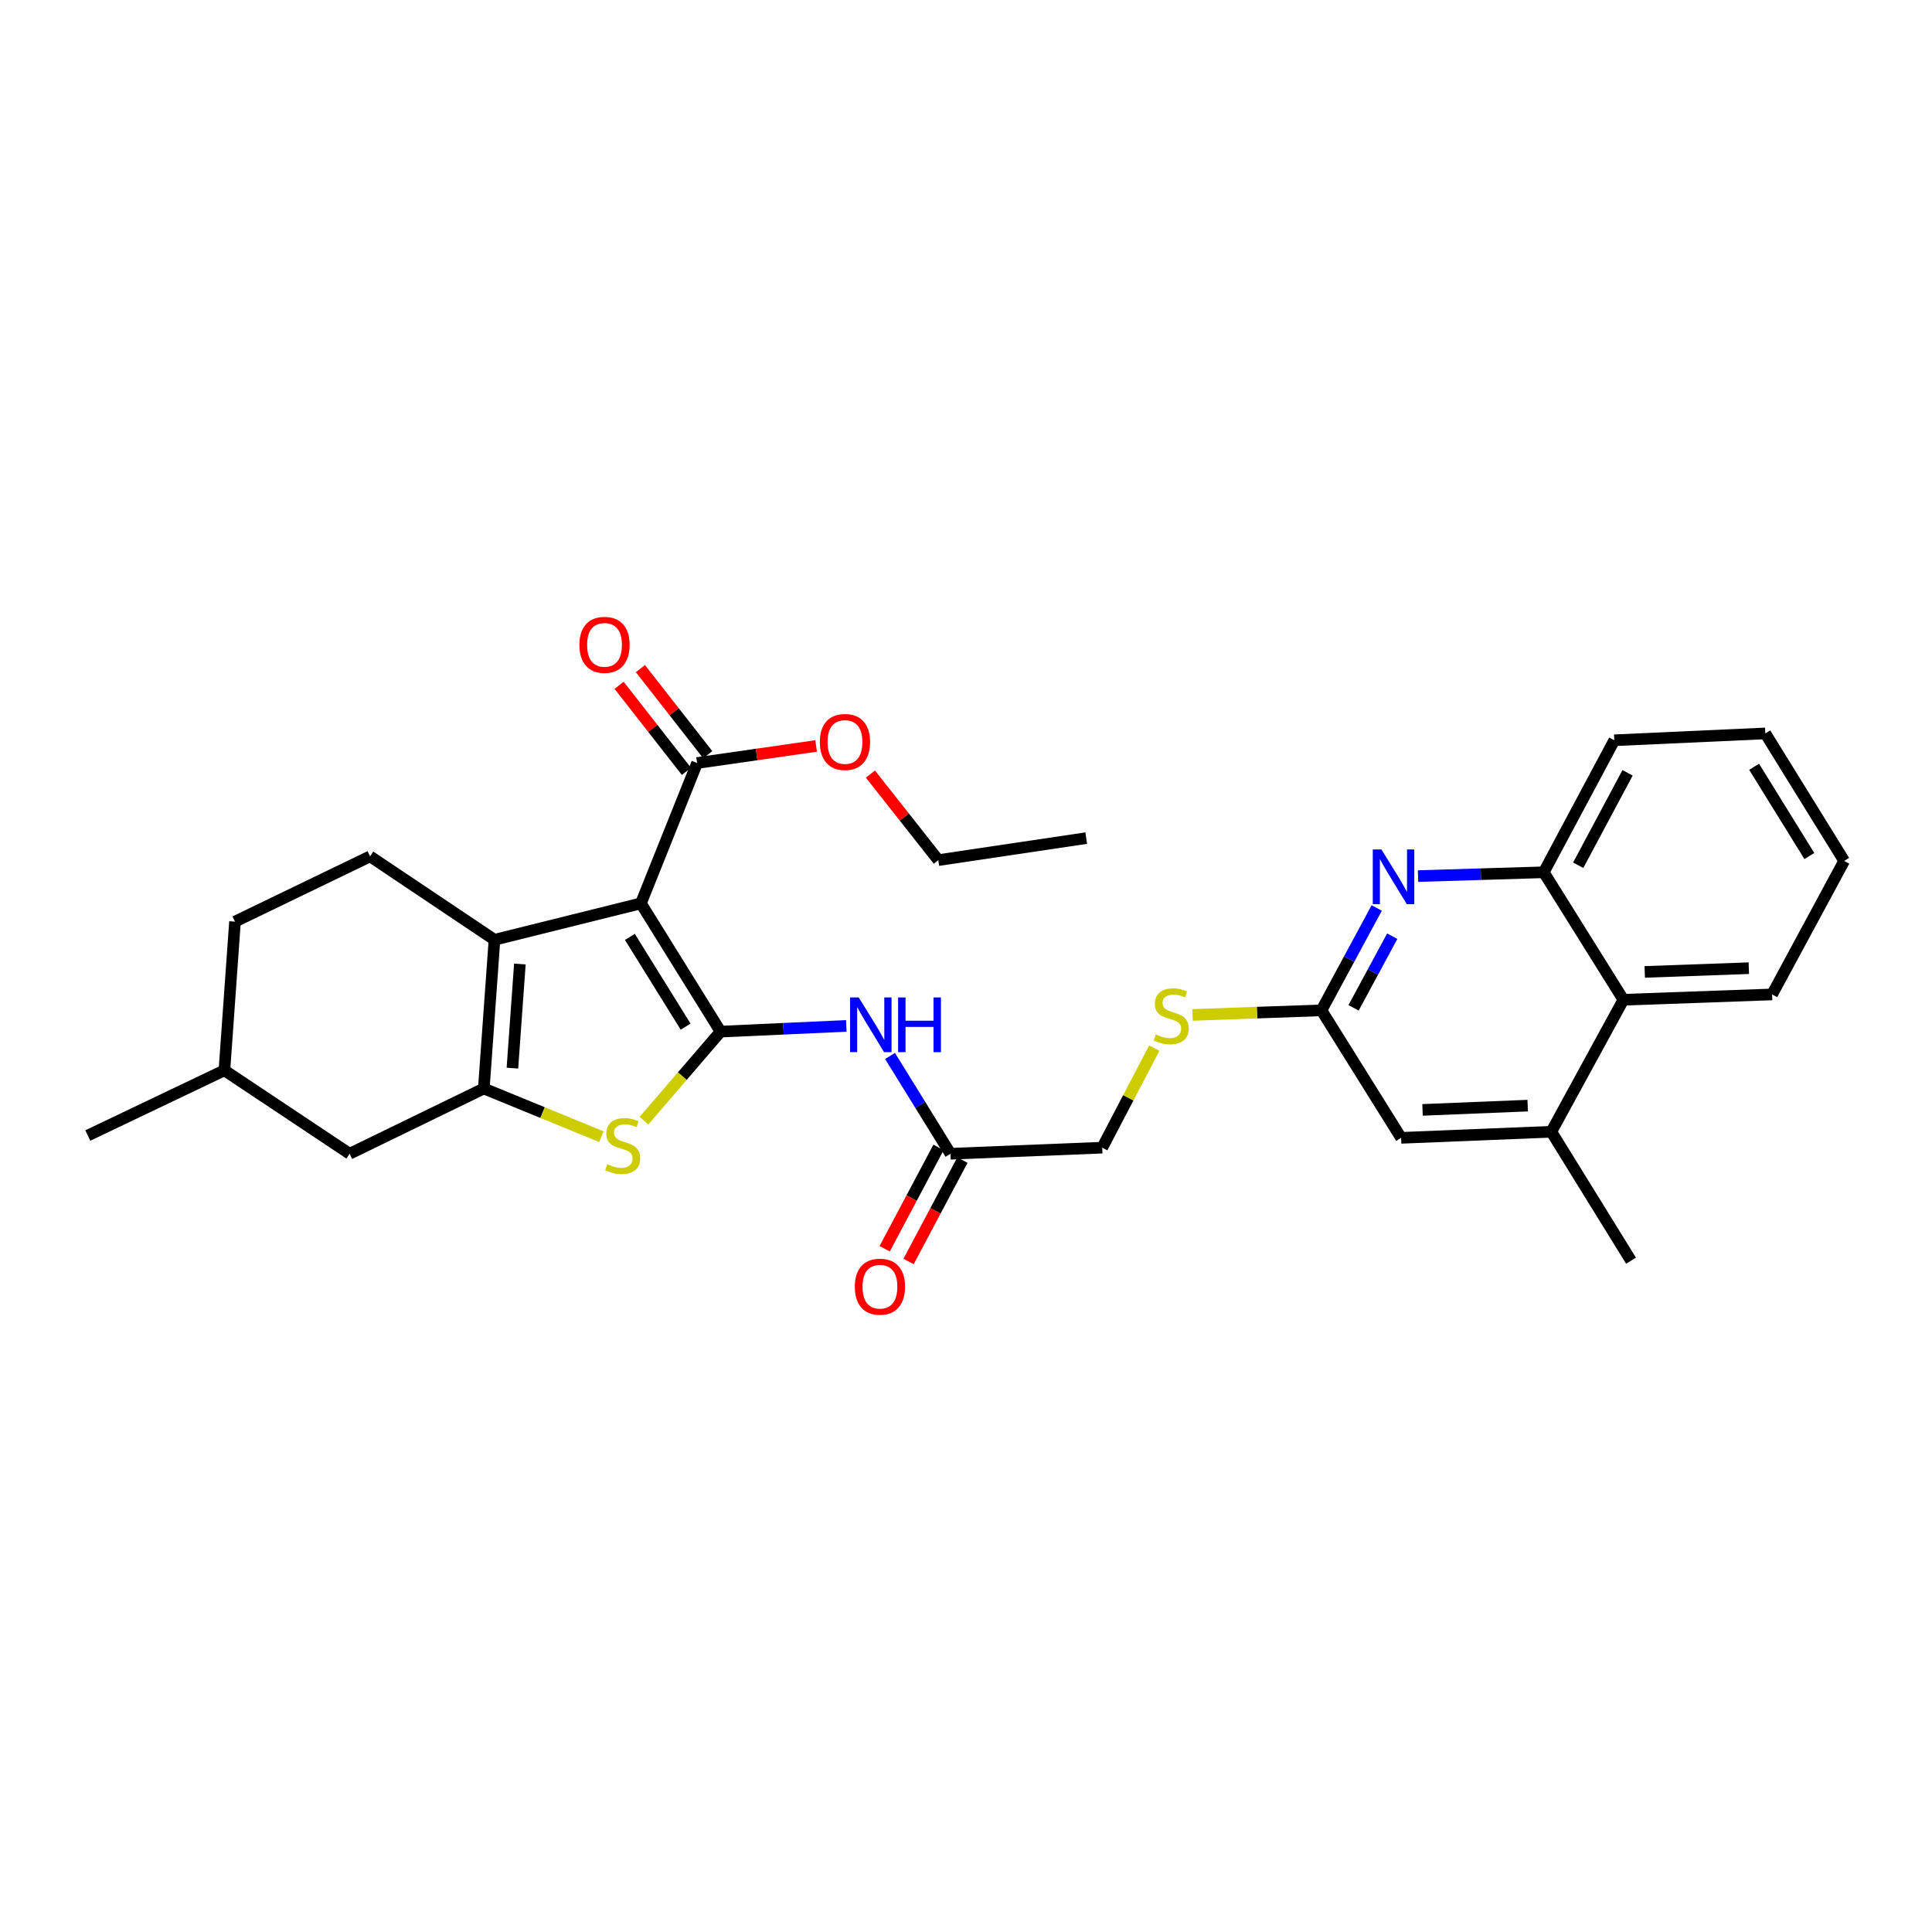 <?xml version='1.0' encoding='iso-8859-1'?>
<svg version='1.1' baseProfile='full'
              xmlns='http://www.w3.org/2000/svg'
                      xmlns:rdkit='http://www.rdkit.org/xml'
                      xmlns:xlink='http://www.w3.org/1999/xlink'
                  xml:space='preserve'
width='1000px' height='1000px' viewBox='0 0 1000 1000'>
<!-- END OF HEADER -->
<rect style='opacity:1.0;fill:#FFFFFF;stroke:none' width='1000' height='1000' x='0' y='0'> </rect>
<path class='bond-0' d='M 372.967,533.963 L 331.73,467.583' style='fill:none;fill-rule:evenodd;stroke:#000000;stroke-width:6px;stroke-linecap:butt;stroke-linejoin:miter;stroke-opacity:1' />
<path class='bond-0' d='M 354.883,531.397 L 326.017,484.931' style='fill:none;fill-rule:evenodd;stroke:#000000;stroke-width:6px;stroke-linecap:butt;stroke-linejoin:miter;stroke-opacity:1' />
<path class='bond-3' d='M 372.967,533.963 L 353.144,557.007' style='fill:none;fill-rule:evenodd;stroke:#000000;stroke-width:6px;stroke-linecap:butt;stroke-linejoin:miter;stroke-opacity:1' />
<path class='bond-3' d='M 353.144,557.007 L 333.321,580.051' style='fill:none;fill-rule:evenodd;stroke:#CCCC00;stroke-width:6px;stroke-linecap:butt;stroke-linejoin:miter;stroke-opacity:1' />
<path class='bond-4' d='M 372.967,533.963 L 405.503,532.488' style='fill:none;fill-rule:evenodd;stroke:#000000;stroke-width:6px;stroke-linecap:butt;stroke-linejoin:miter;stroke-opacity:1' />
<path class='bond-4' d='M 405.503,532.488 L 438.039,531.013' style='fill:none;fill-rule:evenodd;stroke:#0000FF;stroke-width:6px;stroke-linecap:butt;stroke-linejoin:miter;stroke-opacity:1' />
<path class='bond-1' d='M 331.73,467.583 L 255.942,486.431' style='fill:none;fill-rule:evenodd;stroke:#000000;stroke-width:6px;stroke-linecap:butt;stroke-linejoin:miter;stroke-opacity:1' />
<path class='bond-6' d='M 331.73,467.583 L 360.812,394.946' style='fill:none;fill-rule:evenodd;stroke:#000000;stroke-width:6px;stroke-linecap:butt;stroke-linejoin:miter;stroke-opacity:1' />
<path class='bond-11' d='M 255.942,486.431 L 191.553,443.248' style='fill:none;fill-rule:evenodd;stroke:#000000;stroke-width:6px;stroke-linecap:butt;stroke-linejoin:miter;stroke-opacity:1' />
<path class='bond-30' d='M 255.942,486.431 L 250.424,563.41' style='fill:none;fill-rule:evenodd;stroke:#000000;stroke-width:6px;stroke-linecap:butt;stroke-linejoin:miter;stroke-opacity:1' />
<path class='bond-30' d='M 269.086,498.979 L 265.223,552.864' style='fill:none;fill-rule:evenodd;stroke:#000000;stroke-width:6px;stroke-linecap:butt;stroke-linejoin:miter;stroke-opacity:1' />
<path class='bond-2' d='M 250.424,563.41 L 280.85,575.879' style='fill:none;fill-rule:evenodd;stroke:#000000;stroke-width:6px;stroke-linecap:butt;stroke-linejoin:miter;stroke-opacity:1' />
<path class='bond-2' d='M 280.85,575.879 L 311.277,588.348' style='fill:none;fill-rule:evenodd;stroke:#CCCC00;stroke-width:6px;stroke-linecap:butt;stroke-linejoin:miter;stroke-opacity:1' />
<path class='bond-13' d='M 250.424,563.41 L 180.954,597.184' style='fill:none;fill-rule:evenodd;stroke:#000000;stroke-width:6px;stroke-linecap:butt;stroke-linejoin:miter;stroke-opacity:1' />
<path class='bond-10' d='M 460.685,546.559 L 476.323,571.871' style='fill:none;fill-rule:evenodd;stroke:#0000FF;stroke-width:6px;stroke-linecap:butt;stroke-linejoin:miter;stroke-opacity:1' />
<path class='bond-10' d='M 476.323,571.871 L 491.961,597.184' style='fill:none;fill-rule:evenodd;stroke:#000000;stroke-width:6px;stroke-linecap:butt;stroke-linejoin:miter;stroke-opacity:1' />
<path class='bond-5' d='M 712.586,469.971 L 698.288,496.461' style='fill:none;fill-rule:evenodd;stroke:#0000FF;stroke-width:6px;stroke-linecap:butt;stroke-linejoin:miter;stroke-opacity:1' />
<path class='bond-5' d='M 698.288,496.461 L 683.989,522.951' style='fill:none;fill-rule:evenodd;stroke:#000000;stroke-width:6px;stroke-linecap:butt;stroke-linejoin:miter;stroke-opacity:1' />
<path class='bond-5' d='M 720.623,484.571 L 710.614,503.114' style='fill:none;fill-rule:evenodd;stroke:#0000FF;stroke-width:6px;stroke-linecap:butt;stroke-linejoin:miter;stroke-opacity:1' />
<path class='bond-5' d='M 710.614,503.114 L 700.605,521.658' style='fill:none;fill-rule:evenodd;stroke:#000000;stroke-width:6px;stroke-linecap:butt;stroke-linejoin:miter;stroke-opacity:1' />
<path class='bond-8' d='M 733.973,453.463 L 766.51,452.476' style='fill:none;fill-rule:evenodd;stroke:#0000FF;stroke-width:6px;stroke-linecap:butt;stroke-linejoin:miter;stroke-opacity:1' />
<path class='bond-8' d='M 766.51,452.476 L 799.046,451.489' style='fill:none;fill-rule:evenodd;stroke:#000000;stroke-width:6px;stroke-linecap:butt;stroke-linejoin:miter;stroke-opacity:1' />
<path class='bond-16' d='M 366.328,390.63 L 348.904,368.356' style='fill:none;fill-rule:evenodd;stroke:#000000;stroke-width:6px;stroke-linecap:butt;stroke-linejoin:miter;stroke-opacity:1' />
<path class='bond-16' d='M 348.904,368.356 L 331.481,346.083' style='fill:none;fill-rule:evenodd;stroke:#FF0000;stroke-width:6px;stroke-linecap:butt;stroke-linejoin:miter;stroke-opacity:1' />
<path class='bond-16' d='M 355.295,399.261 L 337.871,376.987' style='fill:none;fill-rule:evenodd;stroke:#000000;stroke-width:6px;stroke-linecap:butt;stroke-linejoin:miter;stroke-opacity:1' />
<path class='bond-16' d='M 337.871,376.987 L 320.448,354.713' style='fill:none;fill-rule:evenodd;stroke:#FF0000;stroke-width:6px;stroke-linecap:butt;stroke-linejoin:miter;stroke-opacity:1' />
<path class='bond-19' d='M 360.812,394.946 L 391.617,390.527' style='fill:none;fill-rule:evenodd;stroke:#000000;stroke-width:6px;stroke-linecap:butt;stroke-linejoin:miter;stroke-opacity:1' />
<path class='bond-19' d='M 391.617,390.527 L 422.422,386.107' style='fill:none;fill-rule:evenodd;stroke:#FF0000;stroke-width:6px;stroke-linecap:butt;stroke-linejoin:miter;stroke-opacity:1' />
<path class='bond-7' d='M 683.989,522.951 L 650.623,524.133' style='fill:none;fill-rule:evenodd;stroke:#000000;stroke-width:6px;stroke-linecap:butt;stroke-linejoin:miter;stroke-opacity:1' />
<path class='bond-7' d='M 650.623,524.133 L 617.257,525.316' style='fill:none;fill-rule:evenodd;stroke:#CCCC00;stroke-width:6px;stroke-linecap:butt;stroke-linejoin:miter;stroke-opacity:1' />
<path class='bond-14' d='M 683.989,522.951 L 725.211,588.95' style='fill:none;fill-rule:evenodd;stroke:#000000;stroke-width:6px;stroke-linecap:butt;stroke-linejoin:miter;stroke-opacity:1' />
<path class='bond-23' d='M 799.046,451.489 L 835.551,383.164' style='fill:none;fill-rule:evenodd;stroke:#000000;stroke-width:6px;stroke-linecap:butt;stroke-linejoin:miter;stroke-opacity:1' />
<path class='bond-23' d='M 816.876,447.842 L 842.43,400.013' style='fill:none;fill-rule:evenodd;stroke:#000000;stroke-width:6px;stroke-linecap:butt;stroke-linejoin:miter;stroke-opacity:1' />
<path class='bond-32' d='M 799.046,451.489 L 840.267,517.473' style='fill:none;fill-rule:evenodd;stroke:#000000;stroke-width:6px;stroke-linecap:butt;stroke-linejoin:miter;stroke-opacity:1' />
<path class='bond-9' d='M 802.968,585.791 L 725.211,588.95' style='fill:none;fill-rule:evenodd;stroke:#000000;stroke-width:6px;stroke-linecap:butt;stroke-linejoin:miter;stroke-opacity:1' />
<path class='bond-9' d='M 790.736,572.269 L 736.305,574.48' style='fill:none;fill-rule:evenodd;stroke:#000000;stroke-width:6px;stroke-linecap:butt;stroke-linejoin:miter;stroke-opacity:1' />
<path class='bond-12' d='M 802.968,585.791 L 840.267,517.473' style='fill:none;fill-rule:evenodd;stroke:#000000;stroke-width:6px;stroke-linecap:butt;stroke-linejoin:miter;stroke-opacity:1' />
<path class='bond-22' d='M 802.968,585.791 L 844.22,652.537' style='fill:none;fill-rule:evenodd;stroke:#000000;stroke-width:6px;stroke-linecap:butt;stroke-linejoin:miter;stroke-opacity:1' />
<path class='bond-17' d='M 485.776,593.898 L 471.843,620.127' style='fill:none;fill-rule:evenodd;stroke:#000000;stroke-width:6px;stroke-linecap:butt;stroke-linejoin:miter;stroke-opacity:1' />
<path class='bond-17' d='M 471.843,620.127 L 457.911,646.355' style='fill:none;fill-rule:evenodd;stroke:#FF0000;stroke-width:6px;stroke-linecap:butt;stroke-linejoin:miter;stroke-opacity:1' />
<path class='bond-17' d='M 498.147,600.469 L 484.214,626.698' style='fill:none;fill-rule:evenodd;stroke:#000000;stroke-width:6px;stroke-linecap:butt;stroke-linejoin:miter;stroke-opacity:1' />
<path class='bond-17' d='M 484.214,626.698 L 470.281,652.927' style='fill:none;fill-rule:evenodd;stroke:#FF0000;stroke-width:6px;stroke-linecap:butt;stroke-linejoin:miter;stroke-opacity:1' />
<path class='bond-18' d='M 491.961,597.184 L 570.513,594.032' style='fill:none;fill-rule:evenodd;stroke:#000000;stroke-width:6px;stroke-linecap:butt;stroke-linejoin:miter;stroke-opacity:1' />
<path class='bond-20' d='M 191.553,443.248 L 121.632,477.03' style='fill:none;fill-rule:evenodd;stroke:#000000;stroke-width:6px;stroke-linecap:butt;stroke-linejoin:miter;stroke-opacity:1' />
<path class='bond-24' d='M 840.267,517.473 L 917.239,514.718' style='fill:none;fill-rule:evenodd;stroke:#000000;stroke-width:6px;stroke-linecap:butt;stroke-linejoin:miter;stroke-opacity:1' />
<path class='bond-24' d='M 851.312,503.061 L 905.192,501.133' style='fill:none;fill-rule:evenodd;stroke:#000000;stroke-width:6px;stroke-linecap:butt;stroke-linejoin:miter;stroke-opacity:1' />
<path class='bond-21' d='M 180.954,597.184 L 116.154,553.994' style='fill:none;fill-rule:evenodd;stroke:#000000;stroke-width:6px;stroke-linecap:butt;stroke-linejoin:miter;stroke-opacity:1' />
<path class='bond-15' d='M 597.445,542.514 L 583.979,568.273' style='fill:none;fill-rule:evenodd;stroke:#CCCC00;stroke-width:6px;stroke-linecap:butt;stroke-linejoin:miter;stroke-opacity:1' />
<path class='bond-15' d='M 583.979,568.273 L 570.513,594.032' style='fill:none;fill-rule:evenodd;stroke:#000000;stroke-width:6px;stroke-linecap:butt;stroke-linejoin:miter;stroke-opacity:1' />
<path class='bond-25' d='M 450.538,400.675 L 468.102,422.938' style='fill:none;fill-rule:evenodd;stroke:#FF0000;stroke-width:6px;stroke-linecap:butt;stroke-linejoin:miter;stroke-opacity:1' />
<path class='bond-25' d='M 468.102,422.938 L 485.666,445.202' style='fill:none;fill-rule:evenodd;stroke:#000000;stroke-width:6px;stroke-linecap:butt;stroke-linejoin:miter;stroke-opacity:1' />
<path class='bond-31' d='M 121.632,477.03 L 116.154,553.994' style='fill:none;fill-rule:evenodd;stroke:#000000;stroke-width:6px;stroke-linecap:butt;stroke-linejoin:miter;stroke-opacity:1' />
<path class='bond-26' d='M 116.154,553.994 L 45.455,587.736' style='fill:none;fill-rule:evenodd;stroke:#000000;stroke-width:6px;stroke-linecap:butt;stroke-linejoin:miter;stroke-opacity:1' />
<path class='bond-28' d='M 835.551,383.164 L 913.721,379.615' style='fill:none;fill-rule:evenodd;stroke:#000000;stroke-width:6px;stroke-linecap:butt;stroke-linejoin:miter;stroke-opacity:1' />
<path class='bond-29' d='M 917.239,514.718 L 954.545,445.606' style='fill:none;fill-rule:evenodd;stroke:#000000;stroke-width:6px;stroke-linecap:butt;stroke-linejoin:miter;stroke-opacity:1' />
<path class='bond-27' d='M 485.666,445.202 L 562.232,433.809' style='fill:none;fill-rule:evenodd;stroke:#000000;stroke-width:6px;stroke-linecap:butt;stroke-linejoin:miter;stroke-opacity:1' />
<path class='bond-33' d='M 913.721,379.615 L 954.545,445.606' style='fill:none;fill-rule:evenodd;stroke:#000000;stroke-width:6px;stroke-linecap:butt;stroke-linejoin:miter;stroke-opacity:1' />
<path class='bond-33' d='M 907.932,396.883 L 936.509,443.077' style='fill:none;fill-rule:evenodd;stroke:#000000;stroke-width:6px;stroke-linecap:butt;stroke-linejoin:miter;stroke-opacity:1' />
<path  class='atom-4' d='M 314.298 602.585
Q 314.618 602.705, 315.938 603.265
Q 317.258 603.825, 318.698 604.185
Q 320.178 604.505, 321.618 604.505
Q 324.298 604.505, 325.858 603.225
Q 327.418 601.905, 327.418 599.625
Q 327.418 598.065, 326.618 597.105
Q 325.858 596.145, 324.658 595.625
Q 323.458 595.105, 321.458 594.505
Q 318.938 593.745, 317.418 593.025
Q 315.938 592.305, 314.858 590.785
Q 313.818 589.265, 313.818 586.705
Q 313.818 583.145, 316.218 580.945
Q 318.658 578.745, 323.458 578.745
Q 326.738 578.745, 330.458 580.305
L 329.538 583.385
Q 326.138 581.985, 323.578 581.985
Q 320.818 581.985, 319.298 583.145
Q 317.778 584.265, 317.818 586.225
Q 317.818 587.745, 318.578 588.665
Q 319.378 589.585, 320.498 590.105
Q 321.658 590.625, 323.578 591.225
Q 326.138 592.025, 327.658 592.825
Q 329.178 593.625, 330.258 595.265
Q 331.378 596.865, 331.378 599.625
Q 331.378 603.545, 328.738 605.665
Q 326.138 607.745, 321.778 607.745
Q 319.258 607.745, 317.338 607.185
Q 315.458 606.665, 313.218 605.745
L 314.298 602.585
' fill='#CCCC00'/>
<path  class='atom-5' d='M 444.465 516.278
L 453.745 531.278
Q 454.665 532.758, 456.145 535.438
Q 457.625 538.118, 457.705 538.278
L 457.705 516.278
L 461.465 516.278
L 461.465 544.598
L 457.585 544.598
L 447.625 528.198
Q 446.465 526.278, 445.225 524.078
Q 444.025 521.878, 443.665 521.198
L 443.665 544.598
L 439.985 544.598
L 439.985 516.278
L 444.465 516.278
' fill='#0000FF'/>
<path  class='atom-5' d='M 464.865 516.278
L 468.705 516.278
L 468.705 528.318
L 483.185 528.318
L 483.185 516.278
L 487.025 516.278
L 487.025 544.598
L 483.185 544.598
L 483.185 531.518
L 468.705 531.518
L 468.705 544.598
L 464.865 544.598
L 464.865 516.278
' fill='#0000FF'/>
<path  class='atom-6' d='M 715.028 439.687
L 724.308 454.687
Q 725.228 456.167, 726.708 458.847
Q 728.188 461.527, 728.268 461.687
L 728.268 439.687
L 732.028 439.687
L 732.028 468.007
L 728.148 468.007
L 718.188 451.607
Q 717.028 449.687, 715.788 447.487
Q 714.588 445.287, 714.228 444.607
L 714.228 468.007
L 710.548 468.007
L 710.548 439.687
L 715.028 439.687
' fill='#0000FF'/>
<path  class='atom-16' d='M 598.232 535.426
Q 598.552 535.546, 599.872 536.106
Q 601.192 536.666, 602.632 537.026
Q 604.112 537.346, 605.552 537.346
Q 608.232 537.346, 609.792 536.066
Q 611.352 534.746, 611.352 532.466
Q 611.352 530.906, 610.552 529.946
Q 609.792 528.986, 608.592 528.466
Q 607.392 527.946, 605.392 527.346
Q 602.872 526.586, 601.352 525.866
Q 599.872 525.146, 598.792 523.626
Q 597.752 522.106, 597.752 519.546
Q 597.752 515.986, 600.152 513.786
Q 602.592 511.586, 607.392 511.586
Q 610.672 511.586, 614.392 513.146
L 613.472 516.226
Q 610.072 514.826, 607.512 514.826
Q 604.752 514.826, 603.232 515.986
Q 601.712 517.106, 601.752 519.066
Q 601.752 520.586, 602.512 521.506
Q 603.312 522.426, 604.432 522.946
Q 605.592 523.466, 607.512 524.066
Q 610.072 524.866, 611.592 525.666
Q 613.112 526.466, 614.192 528.106
Q 615.312 529.706, 615.312 532.466
Q 615.312 536.386, 612.672 538.506
Q 610.072 540.586, 605.712 540.586
Q 603.192 540.586, 601.272 540.026
Q 599.392 539.506, 597.152 538.586
L 598.232 535.426
' fill='#CCCC00'/>
<path  class='atom-17' d='M 299.898 333.774
Q 299.898 326.974, 303.258 323.174
Q 306.618 319.374, 312.898 319.374
Q 319.178 319.374, 322.538 323.174
Q 325.898 326.974, 325.898 333.774
Q 325.898 340.654, 322.498 344.574
Q 319.098 348.454, 312.898 348.454
Q 306.658 348.454, 303.258 344.574
Q 299.898 340.694, 299.898 333.774
M 312.898 345.254
Q 317.218 345.254, 319.538 342.374
Q 321.898 339.454, 321.898 333.774
Q 321.898 328.214, 319.538 325.414
Q 317.218 322.574, 312.898 322.574
Q 308.578 322.574, 306.218 325.374
Q 303.898 328.174, 303.898 333.774
Q 303.898 339.494, 306.218 342.374
Q 308.578 345.254, 312.898 345.254
' fill='#FF0000'/>
<path  class='atom-18' d='M 442.456 665.986
Q 442.456 659.186, 445.816 655.386
Q 449.176 651.586, 455.456 651.586
Q 461.736 651.586, 465.096 655.386
Q 468.456 659.186, 468.456 665.986
Q 468.456 672.866, 465.056 676.786
Q 461.656 680.666, 455.456 680.666
Q 449.216 680.666, 445.816 676.786
Q 442.456 672.906, 442.456 665.986
M 455.456 677.466
Q 459.776 677.466, 462.096 674.586
Q 464.456 671.666, 464.456 665.986
Q 464.456 660.426, 462.096 657.626
Q 459.776 654.786, 455.456 654.786
Q 451.136 654.786, 448.776 657.586
Q 446.456 660.386, 446.456 665.986
Q 446.456 671.706, 448.776 674.586
Q 451.136 677.466, 455.456 677.466
' fill='#FF0000'/>
<path  class='atom-20' d='M 424.355 384.045
Q 424.355 377.245, 427.715 373.445
Q 431.075 369.645, 437.355 369.645
Q 443.635 369.645, 446.995 373.445
Q 450.355 377.245, 450.355 384.045
Q 450.355 390.925, 446.955 394.845
Q 443.555 398.725, 437.355 398.725
Q 431.115 398.725, 427.715 394.845
Q 424.355 390.965, 424.355 384.045
M 437.355 395.525
Q 441.675 395.525, 443.995 392.645
Q 446.355 389.725, 446.355 384.045
Q 446.355 378.485, 443.995 375.685
Q 441.675 372.845, 437.355 372.845
Q 433.035 372.845, 430.675 375.645
Q 428.355 378.445, 428.355 384.045
Q 428.355 389.765, 430.675 392.645
Q 433.035 395.525, 437.355 395.525
' fill='#FF0000'/>
</svg>
